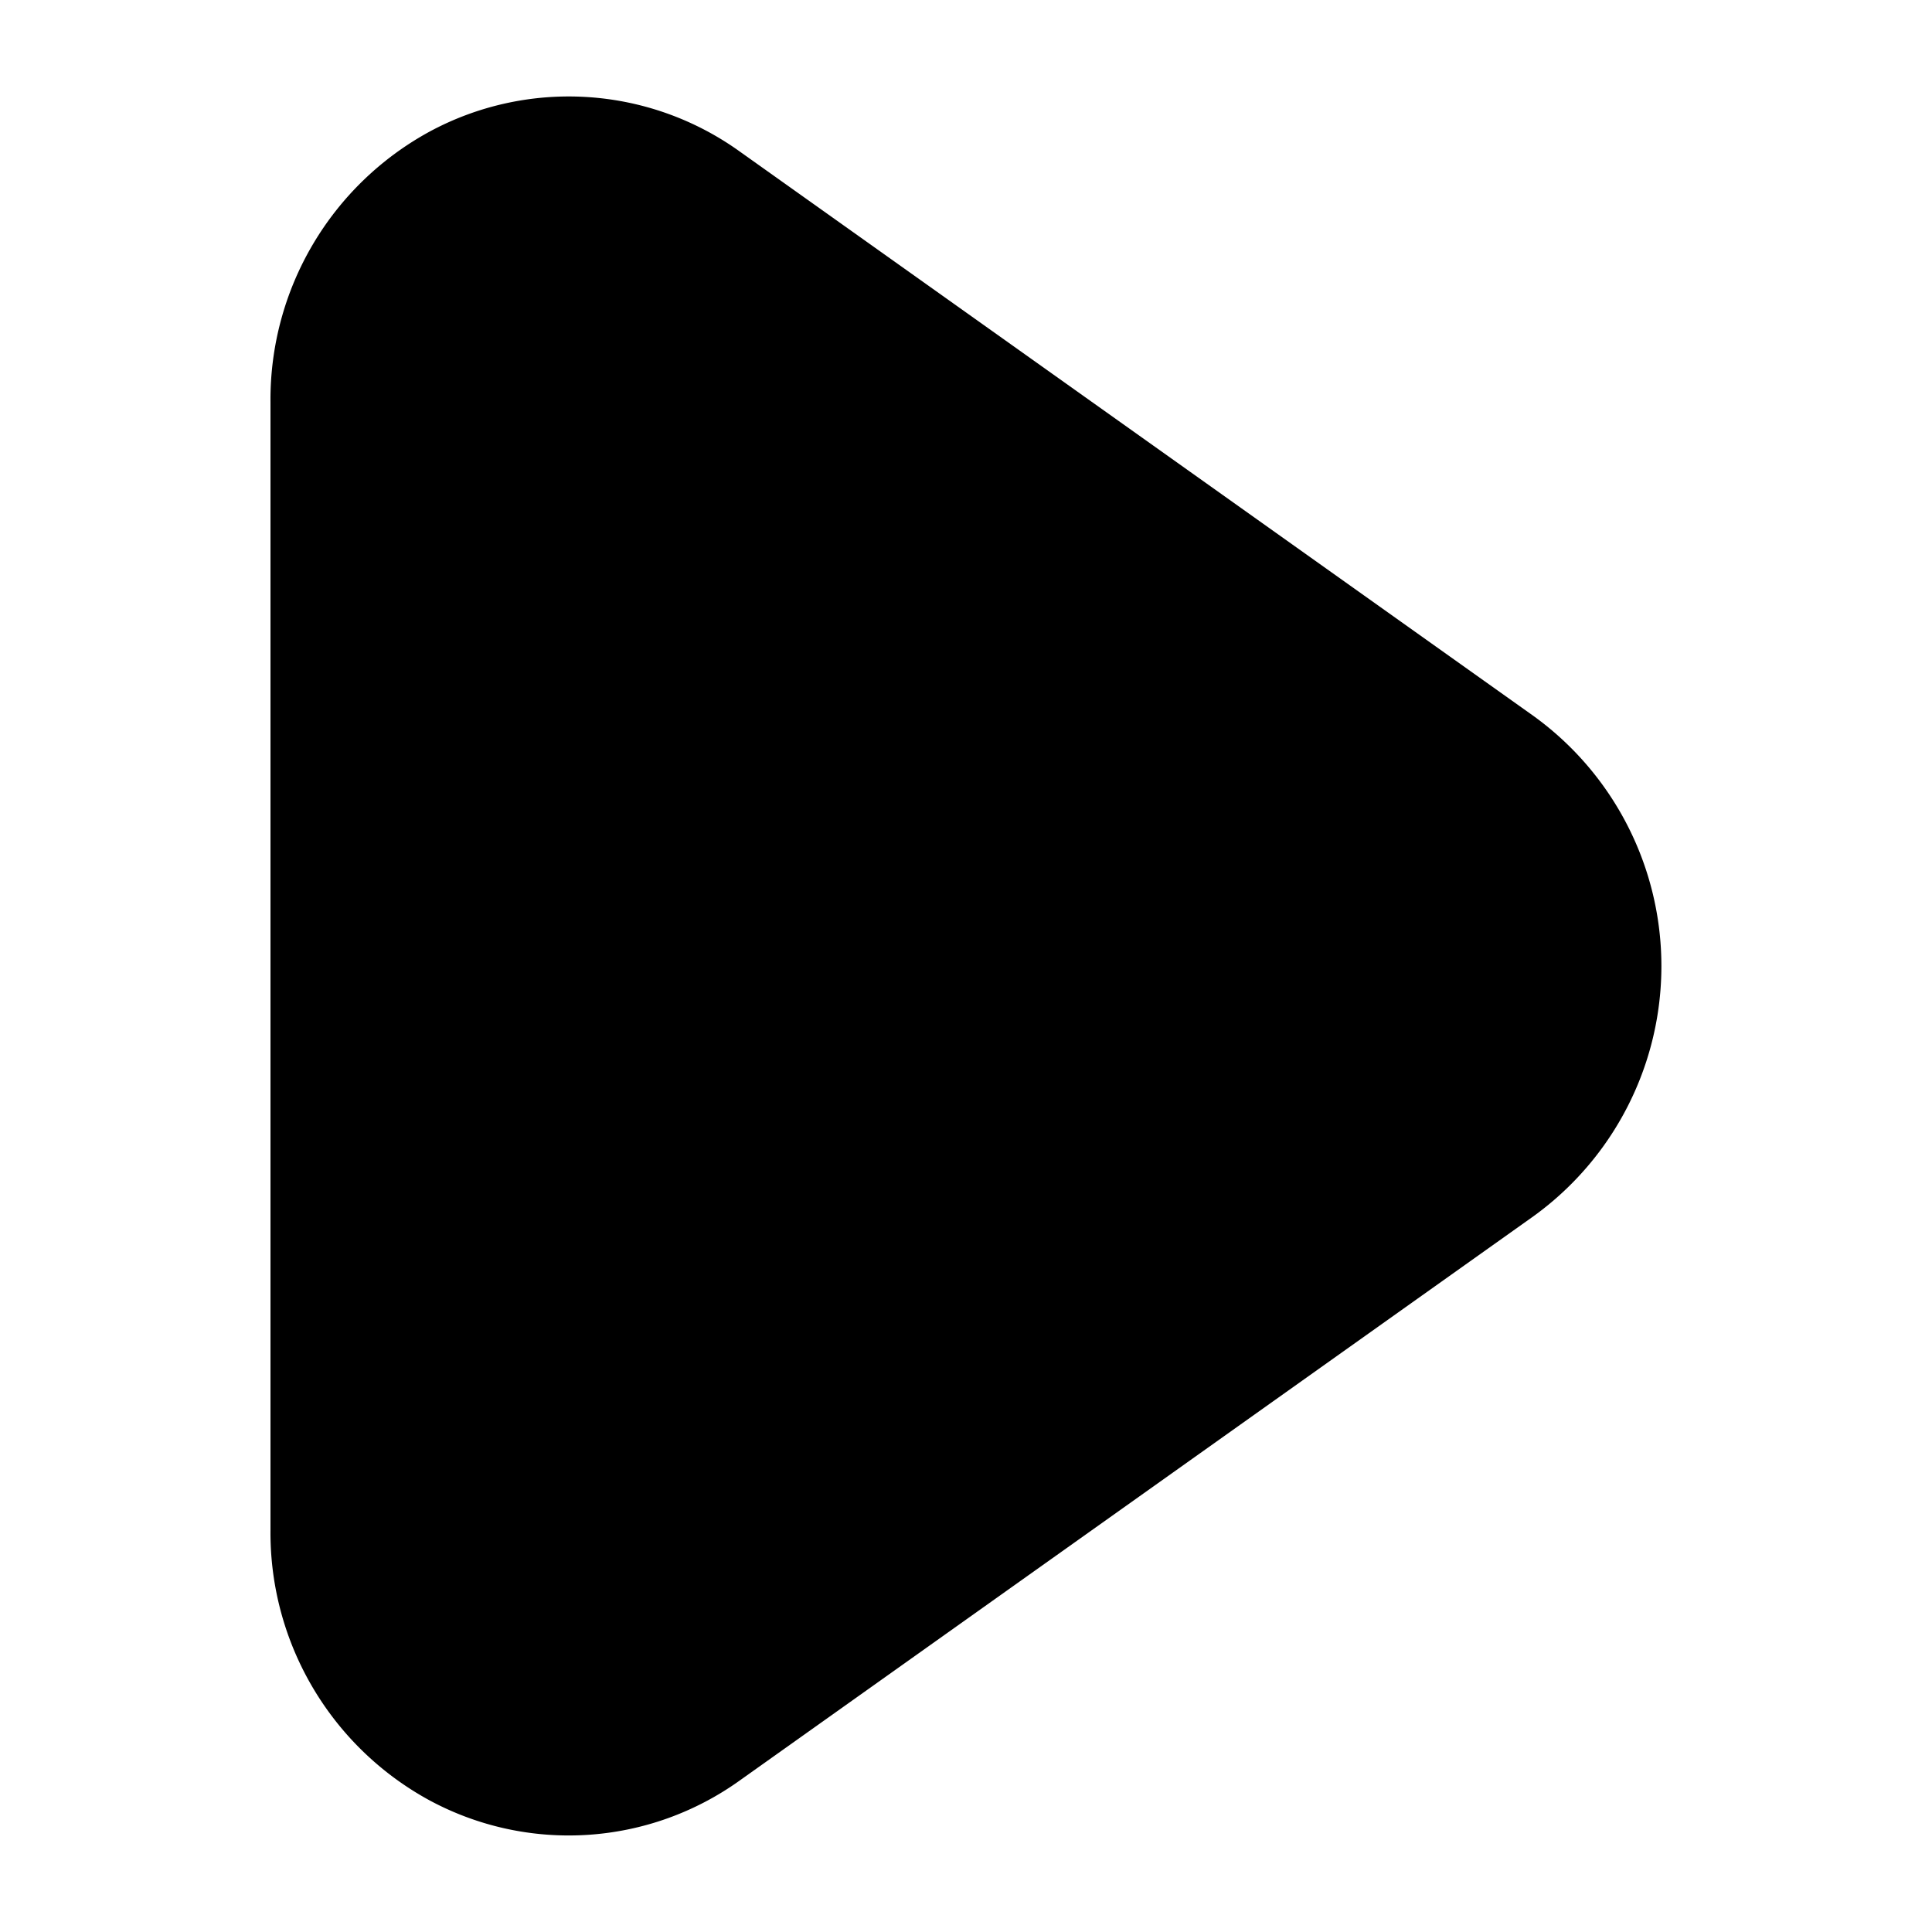 <svg xmlns="http://www.w3.org/2000/svg" fill="none" viewBox="-0.5 -0.5 10 10" height="10" width="10"><path fill="#000000" d="M7.439 3.207 3.33 0.285A1.517 1.517 0 0 0 1.724 0.181 1.579 1.579 0 0 0 0.9 1.579v5.843a1.577 1.577 0 0 0 0.824 1.397A1.519 1.519 0 0 0 3.33 8.715l4.109 -2.921a1.597 1.597 0 0 0 0 -2.587Z" stroke-width="1"></path></svg>